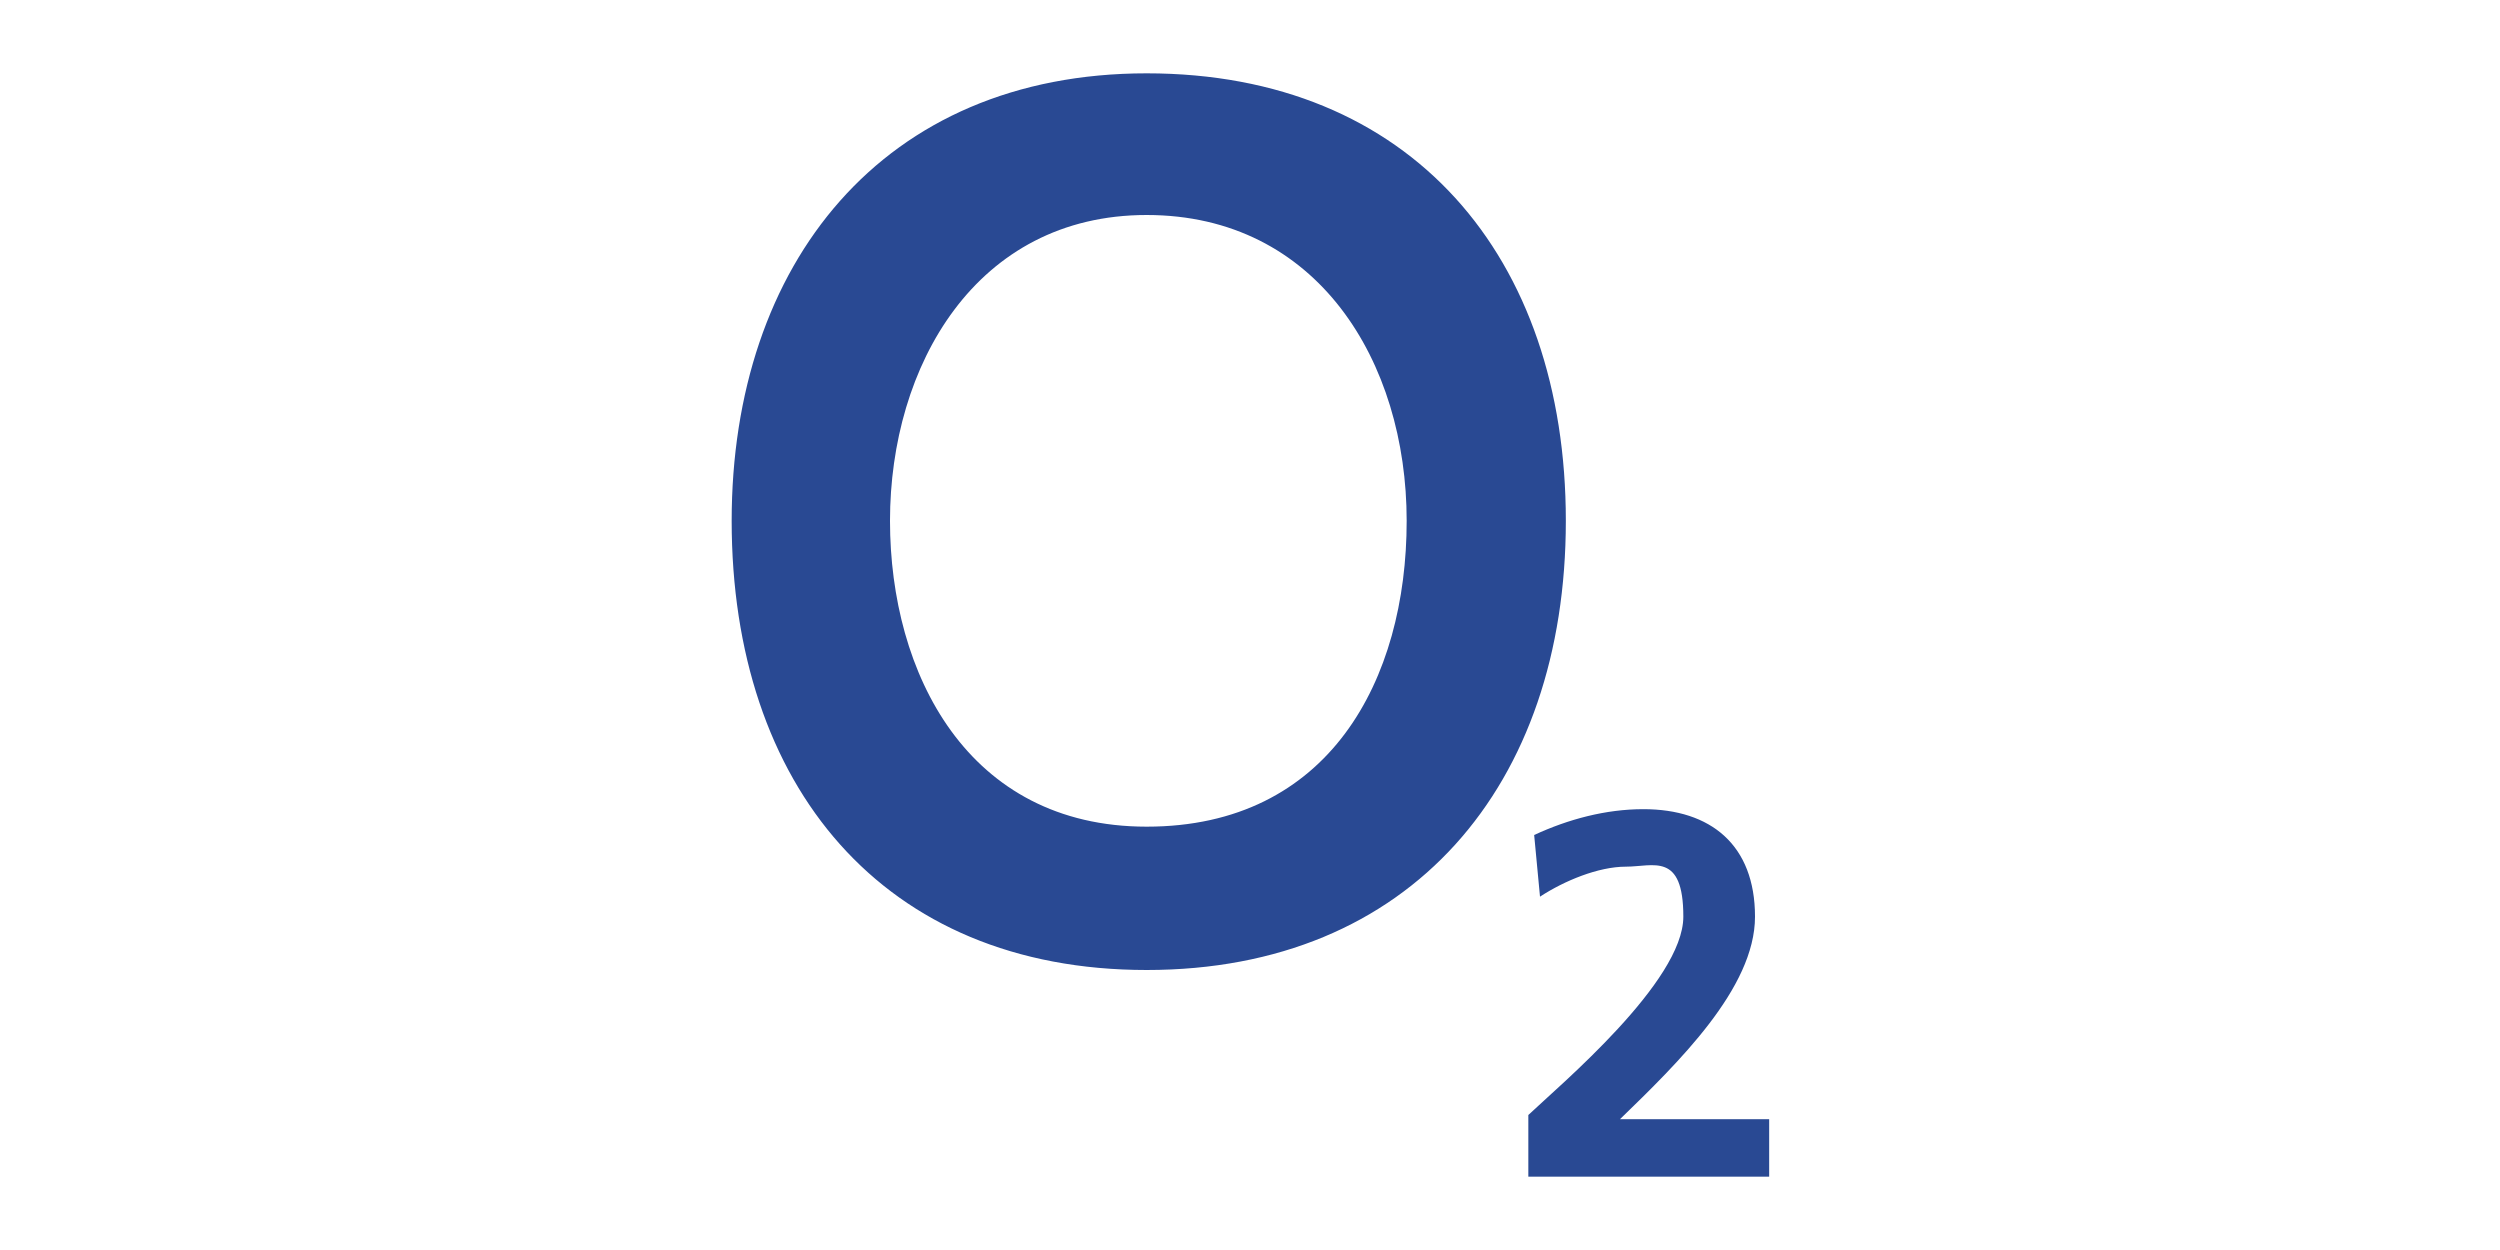 <?xml version="1.0" encoding="UTF-8"?>
<svg id="Layer_1" data-name="Layer 1" xmlns="http://www.w3.org/2000/svg" version="1.1" viewBox="0 0 300 150">
  <defs>
    <style>
      .cls-1 {
        fill: #294993;
      }

      .cls-1, .cls-2 {
        fill-rule: evenodd;
        stroke-width: 0px;
      }

      .cls-2 {
        fill: #fff;
        fill-opacity: 0;
      }
    </style>
  </defs>
  <path class="cls-2" d="M75,0h150v150H75V0Z"/>
  <path class="cls-1" d="M106.8,62.5c0-18.6,10.3-36.7,30.8-36.7s31.2,17.6,31.2,36.7-9.3,36.7-31.2,36.7c-21.5,0-30.8-18.4-30.8-36.7h0ZM87.8,62.5c0,31.7,18.1,53.9,49.8,53.9s50.3-22.2,50.3-53.9-18.6-53.7-50.3-53.7-49.8,22.9-49.8,53.7h0ZM183.4,141.2v-7.4c3.8-3.6,18.6-16,18.6-23.8s-3.6-6-6.9-6-7.4,1.7-10.3,3.6l-.7-7.4c4.1-1.9,8.6-3.1,13.1-3.1,8.1,0,13.4,4.3,13.4,12.9s-9.3,17.6-16.2,24.3h17.9v6.9h-28.9s0,0,0,0Z"/>
</svg>